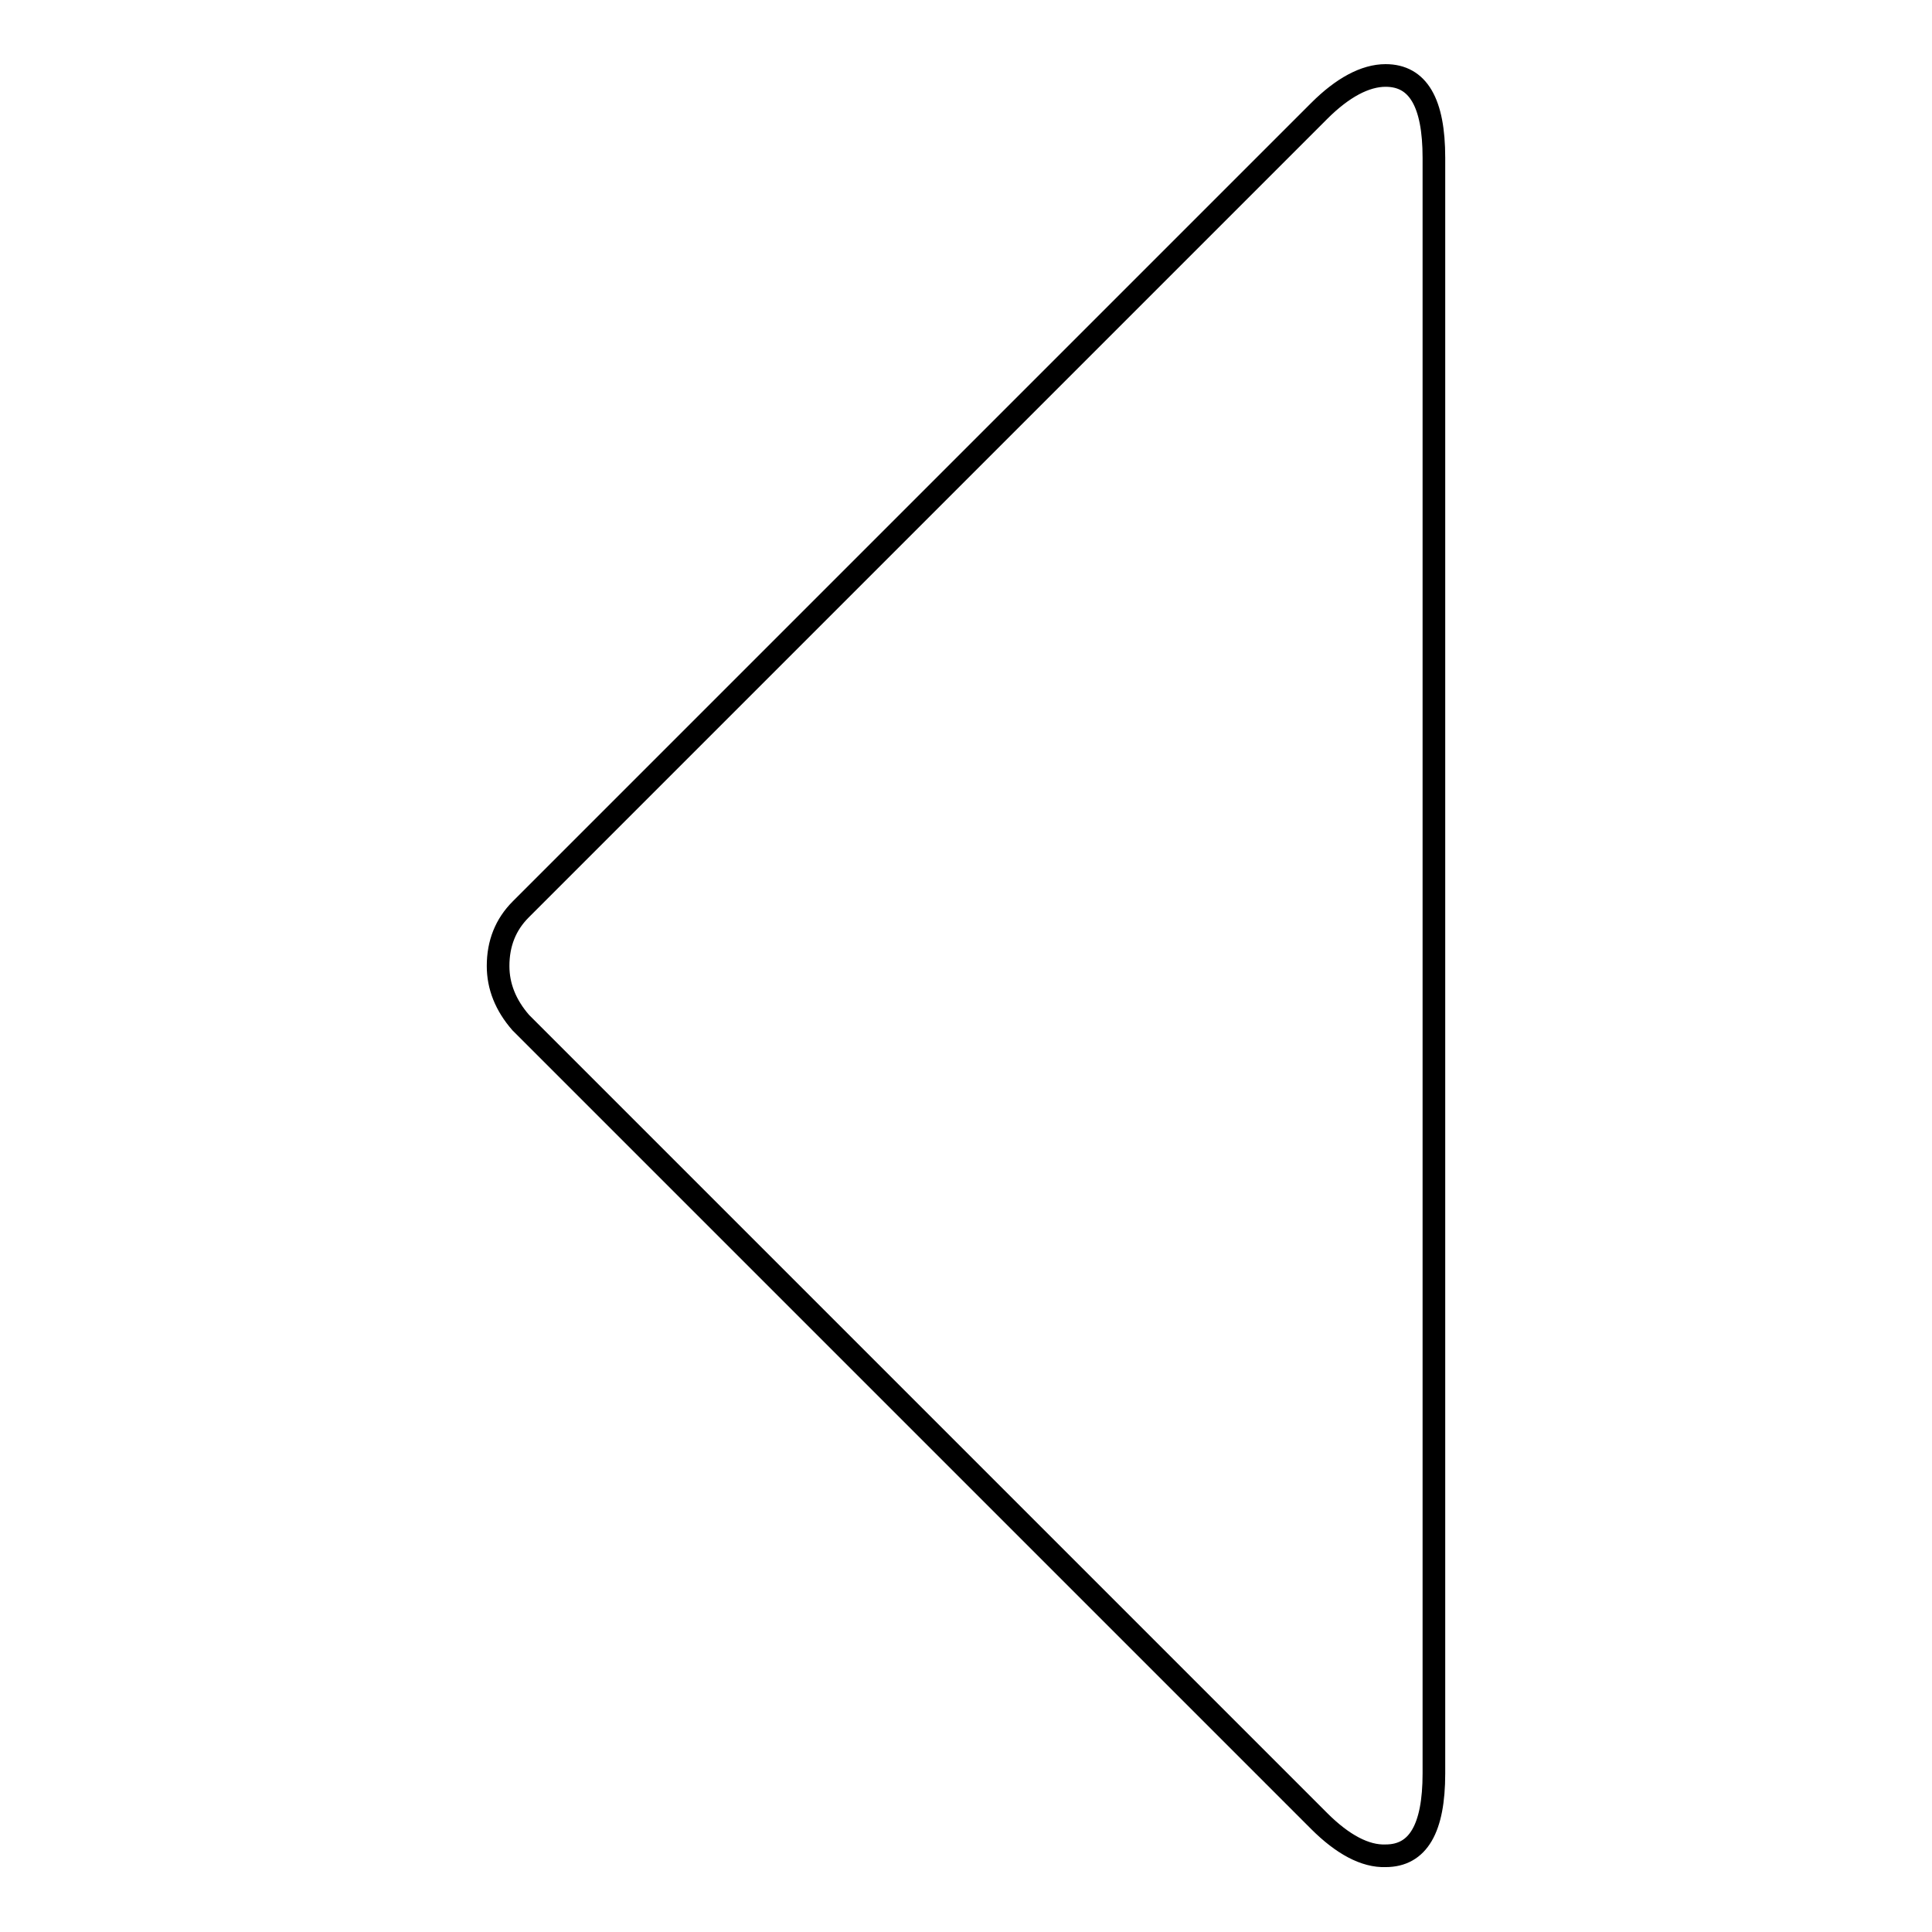 <?xml version="1.0" encoding="utf-8"?>
<!-- Svg Vector Icons : http://www.onlinewebfonts.com/icon -->
<!DOCTYPE svg PUBLIC "-//W3C//DTD SVG 1.1//EN" "http://www.w3.org/Graphics/SVG/1.1/DTD/svg11.dtd">
<svg version="1.1" xmlns="http://www.w3.org/2000/svg" xmlns:xlink="http://www.w3.org/1999/xlink" x="0px" y="0px" viewBox="0 0 256 256" enable-background="new 0 0 256 256" xml:space="preserve">
<g><g><g><path stroke-width="3" fill-opacity="0" stroke="#000000"  d="M174.8,241.3L69,135.5c-2-2.3-3-4.8-3-7.5c0-3,1-5.5,3-7.5L174.8,14.7c3.1-3.1,6.1-4.7,8.8-4.7c4.3,0,6.4,3.6,6.4,10.9v214.1c0,7.3-2.1,10.9-6.4,10.9C180.9,246,177.9,244.4,174.8,241.3z"/></g></g></g>
</svg>
